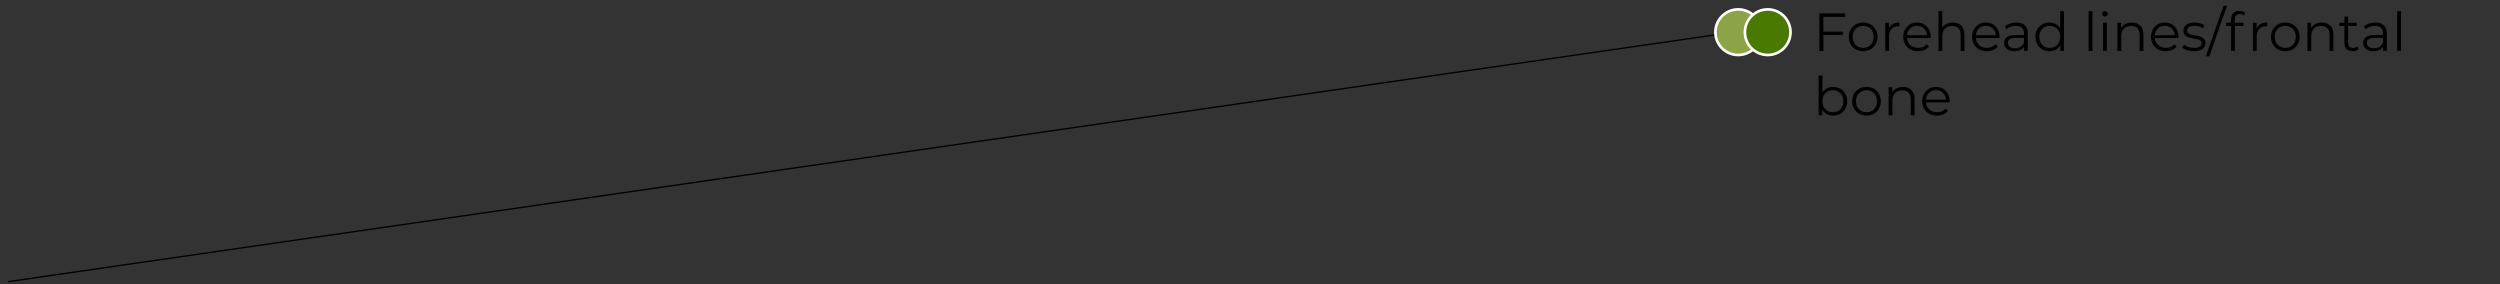<?xml version="1.0" encoding="UTF-8"?> <svg xmlns="http://www.w3.org/2000/svg" width="932" height="106" viewBox="0 0 932 106" fill="none"><rect x="0" y="0" width="932" height="106" fill="#333333" stroke="none"/><path d="M3 105L647.975 11.751" stroke="black" stroke-width="0.5"></path><circle cx="648" cy="12" r="8.5" fill="#8CA446" stroke="white"></circle><circle cx="659" cy="12" r="8.5" fill="#4A7901" stroke="white"></circle><path d="M679.76 6.28V11.78H687V13.06H679.76V19H678.28V5H687.88V6.28H679.76ZM694.585 19.1C693.571 19.1 692.658 18.873 691.845 18.42C691.031 17.953 690.391 17.313 689.925 16.5C689.458 15.687 689.225 14.767 689.225 13.74C689.225 12.713 689.458 11.793 689.925 10.98C690.391 10.167 691.031 9.533 691.845 9.08C692.658 8.627 693.571 8.4 694.585 8.4C695.598 8.4 696.511 8.627 697.325 9.08C698.138 9.533 698.771 10.167 699.225 10.98C699.691 11.793 699.925 12.713 699.925 13.74C699.925 14.767 699.691 15.687 699.225 16.5C698.771 17.313 698.138 17.953 697.325 18.42C696.511 18.873 695.598 19.1 694.585 19.1ZM694.585 17.84C695.331 17.84 695.998 17.673 696.585 17.34C697.185 16.993 697.651 16.507 697.985 15.88C698.318 15.253 698.485 14.54 698.485 13.74C698.485 12.94 698.318 12.227 697.985 11.6C697.651 10.973 697.185 10.493 696.585 10.16C695.998 9.813 695.331 9.64 694.585 9.64C693.838 9.64 693.165 9.813 692.565 10.16C691.978 10.493 691.511 10.973 691.165 11.6C690.831 12.227 690.665 12.94 690.665 13.74C690.665 14.54 690.831 15.253 691.165 15.88C691.511 16.507 691.978 16.993 692.565 17.34C693.165 17.673 693.838 17.84 694.585 17.84ZM704.184 10.54C704.517 9.833 705.01 9.3 705.664 8.94C706.33 8.58 707.15 8.4 708.124 8.4V9.78L707.784 9.76C706.677 9.76 705.81 10.1 705.184 10.78C704.557 11.46 704.244 12.413 704.244 13.64V19H702.824V8.48H704.184V10.54ZM719.757 14.18H710.957C711.037 15.273 711.457 16.16 712.217 16.84C712.977 17.507 713.937 17.84 715.097 17.84C715.751 17.84 716.351 17.727 716.897 17.5C717.444 17.26 717.917 16.913 718.317 16.46L719.117 17.38C718.651 17.94 718.064 18.367 717.357 18.66C716.664 18.953 715.897 19.1 715.057 19.1C713.977 19.1 713.017 18.873 712.177 18.42C711.351 17.953 710.704 17.313 710.237 16.5C709.771 15.687 709.537 14.767 709.537 13.74C709.537 12.713 709.757 11.793 710.197 10.98C710.651 10.167 711.264 9.533 712.037 9.08C712.824 8.627 713.704 8.4 714.677 8.4C715.651 8.4 716.524 8.627 717.297 9.08C718.071 9.533 718.677 10.167 719.117 10.98C719.557 11.78 719.777 12.7 719.777 13.74L719.757 14.18ZM714.677 9.62C713.664 9.62 712.811 9.947 712.117 10.6C711.437 11.24 711.051 12.08 710.957 13.12H718.417C718.324 12.08 717.931 11.24 717.237 10.6C716.557 9.947 715.704 9.62 714.677 9.62ZM728.028 8.4C729.348 8.4 730.394 8.787 731.168 9.56C731.954 10.32 732.348 11.433 732.348 12.9V19H730.928V13.04C730.928 11.947 730.654 11.113 730.108 10.54C729.561 9.967 728.781 9.68 727.768 9.68C726.634 9.68 725.734 10.02 725.068 10.7C724.414 11.367 724.088 12.293 724.088 13.48V19H722.668V4.16H724.088V10.32C724.474 9.707 725.008 9.233 725.688 8.9C726.368 8.567 727.148 8.4 728.028 8.4ZM745.402 14.18H736.602C736.682 15.273 737.102 16.16 737.862 16.84C738.622 17.507 739.582 17.84 740.742 17.84C741.395 17.84 741.995 17.727 742.542 17.5C743.088 17.26 743.562 16.913 743.962 16.46L744.762 17.38C744.295 17.94 743.708 18.367 743.002 18.66C742.308 18.953 741.542 19.1 740.702 19.1C739.622 19.1 738.662 18.873 737.822 18.42C736.995 17.953 736.348 17.313 735.882 16.5C735.415 15.687 735.182 14.767 735.182 13.74C735.182 12.713 735.402 11.793 735.842 10.98C736.295 10.167 736.908 9.533 737.682 9.08C738.468 8.627 739.348 8.4 740.322 8.4C741.295 8.4 742.168 8.627 742.942 9.08C743.715 9.533 744.322 10.167 744.762 10.98C745.202 11.78 745.422 12.7 745.422 13.74L745.402 14.18ZM740.322 9.62C739.308 9.62 738.455 9.947 737.762 10.6C737.082 11.24 736.695 12.08 736.602 13.12H744.062C743.968 12.08 743.575 11.24 742.882 10.6C742.202 9.947 741.348 9.62 740.322 9.62ZM751.699 8.4C753.072 8.4 754.126 8.747 754.859 9.44C755.592 10.12 755.959 11.133 755.959 12.48V19H754.599V17.36C754.279 17.907 753.806 18.333 753.179 18.64C752.566 18.947 751.832 19.1 750.979 19.1C749.806 19.1 748.872 18.82 748.179 18.26C747.486 17.7 747.139 16.96 747.139 16.04C747.139 15.147 747.459 14.427 748.099 13.88C748.752 13.333 749.786 13.06 751.199 13.06H754.539V12.42C754.539 11.513 754.286 10.827 753.779 10.36C753.272 9.88 752.532 9.64 751.559 9.64C750.892 9.64 750.252 9.753 749.639 9.98C749.026 10.193 748.499 10.493 748.059 10.88L747.419 9.82C747.952 9.367 748.592 9.02 749.339 8.78C750.086 8.527 750.872 8.4 751.699 8.4ZM751.199 17.98C751.999 17.98 752.686 17.8 753.259 17.44C753.832 17.067 754.259 16.533 754.539 15.84V14.12H751.239C749.439 14.12 748.539 14.747 748.539 16C748.539 16.613 748.772 17.1 749.239 17.46C749.706 17.807 750.359 17.98 751.199 17.98ZM769.455 4.16V19H768.095V16.92C767.668 17.627 767.102 18.167 766.395 18.54C765.702 18.913 764.915 19.1 764.035 19.1C763.048 19.1 762.155 18.873 761.355 18.42C760.555 17.967 759.928 17.333 759.475 16.52C759.022 15.707 758.795 14.78 758.795 13.74C758.795 12.7 759.022 11.773 759.475 10.96C759.928 10.147 760.555 9.52 761.355 9.08C762.155 8.627 763.048 8.4 764.035 8.4C764.888 8.4 765.655 8.58 766.335 8.94C767.028 9.287 767.595 9.8 768.035 10.48V4.16H769.455ZM764.155 17.84C764.888 17.84 765.548 17.673 766.135 17.34C766.735 16.993 767.202 16.507 767.535 15.88C767.882 15.253 768.055 14.54 768.055 13.74C768.055 12.94 767.882 12.227 767.535 11.6C767.202 10.973 766.735 10.493 766.135 10.16C765.548 9.813 764.888 9.64 764.155 9.64C763.408 9.64 762.735 9.813 762.135 10.16C761.548 10.493 761.082 10.973 760.735 11.6C760.402 12.227 760.235 12.94 760.235 13.74C760.235 14.54 760.402 15.253 760.735 15.88C761.082 16.507 761.548 16.993 762.135 17.34C762.735 17.673 763.408 17.84 764.155 17.84ZM778.644 4.16H780.064V19H778.644V4.16ZM784.015 8.48H785.435V19H784.015V8.48ZM784.735 6.18C784.442 6.18 784.195 6.08 783.995 5.88C783.795 5.68 783.695 5.44 783.695 5.16C783.695 4.893 783.795 4.66 783.995 4.46C784.195 4.26 784.442 4.16 784.735 4.16C785.028 4.16 785.275 4.26 785.475 4.46C785.675 4.647 785.775 4.873 785.775 5.14C785.775 5.433 785.675 5.68 785.475 5.88C785.275 6.08 785.028 6.18 784.735 6.18ZM794.746 8.4C796.066 8.4 797.113 8.787 797.886 9.56C798.673 10.32 799.066 11.433 799.066 12.9V19H797.646V13.04C797.646 11.947 797.373 11.113 796.826 10.54C796.28 9.967 795.5 9.68 794.486 9.68C793.353 9.68 792.453 10.02 791.786 10.7C791.133 11.367 790.806 12.293 790.806 13.48V19H789.386V8.48H790.746V10.42C791.133 9.78 791.666 9.287 792.346 8.94C793.04 8.58 793.84 8.4 794.746 8.4ZM812.12 14.18H803.32C803.4 15.273 803.82 16.16 804.58 16.84C805.34 17.507 806.3 17.84 807.46 17.84C808.114 17.84 808.714 17.727 809.26 17.5C809.807 17.26 810.28 16.913 810.68 16.46L811.48 17.38C811.014 17.94 810.427 18.367 809.72 18.66C809.027 18.953 808.26 19.1 807.42 19.1C806.34 19.1 805.38 18.873 804.54 18.42C803.714 17.953 803.067 17.313 802.6 16.5C802.134 15.687 801.9 14.767 801.9 13.74C801.9 12.713 802.12 11.793 802.56 10.98C803.014 10.167 803.627 9.533 804.4 9.08C805.187 8.627 806.067 8.4 807.04 8.4C808.014 8.4 808.887 8.627 809.66 9.08C810.434 9.533 811.04 10.167 811.48 10.98C811.92 11.78 812.14 12.7 812.14 13.74L812.12 14.18ZM807.04 9.62C806.027 9.62 805.174 9.947 804.48 10.6C803.8 11.24 803.414 12.08 803.32 13.12H810.78C810.687 12.08 810.294 11.24 809.6 10.6C808.92 9.947 808.067 9.62 807.04 9.62ZM817.851 19.1C816.997 19.1 816.177 18.98 815.391 18.74C814.617 18.487 814.011 18.173 813.571 17.8L814.211 16.68C814.651 17.027 815.204 17.313 815.871 17.54C816.537 17.753 817.231 17.86 817.951 17.86C818.911 17.86 819.617 17.713 820.071 17.42C820.537 17.113 820.771 16.687 820.771 16.14C820.771 15.753 820.644 15.453 820.391 15.24C820.137 15.013 819.817 14.847 819.431 14.74C819.044 14.62 818.531 14.507 817.891 14.4C817.037 14.24 816.351 14.08 815.831 13.92C815.311 13.747 814.864 13.46 814.491 13.06C814.131 12.66 813.951 12.107 813.951 11.4C813.951 10.52 814.317 9.8 815.051 9.24C815.784 8.68 816.804 8.4 818.111 8.4C818.791 8.4 819.471 8.493 820.151 8.68C820.831 8.853 821.391 9.087 821.831 9.38L821.211 10.52C820.344 9.92 819.311 9.62 818.111 9.62C817.204 9.62 816.517 9.78 816.051 10.1C815.597 10.42 815.371 10.84 815.371 11.36C815.371 11.76 815.497 12.08 815.751 12.32C816.017 12.56 816.344 12.74 816.731 12.86C817.117 12.967 817.651 13.08 818.331 13.2C819.171 13.36 819.844 13.52 820.351 13.68C820.857 13.84 821.291 14.113 821.651 14.5C822.011 14.887 822.191 15.42 822.191 16.1C822.191 17.02 821.804 17.753 821.031 18.3C820.271 18.833 819.211 19.1 817.851 19.1ZM828.936 2.16H830.236L823.636 21H822.336L828.936 2.16ZM834.995 5.26C834.382 5.26 833.915 5.427 833.595 5.76C833.288 6.093 833.135 6.587 833.135 7.24V8.48H836.375V9.68H833.175V19H831.755V9.68H829.875V8.48H831.755V7.18C831.755 6.22 832.028 5.46 832.575 4.9C833.135 4.34 833.922 4.06 834.935 4.06C835.335 4.06 835.722 4.12 836.095 4.24C836.468 4.347 836.782 4.507 837.035 4.72L836.555 5.78C836.142 5.433 835.622 5.26 834.995 5.26ZM841.254 10.54C841.587 9.833 842.081 9.3 842.734 8.94C843.401 8.58 844.221 8.4 845.194 8.4V9.78L844.854 9.76C843.747 9.76 842.881 10.1 842.254 10.78C841.627 11.46 841.314 12.413 841.314 13.64V19H839.894V8.48H841.254V10.54ZM851.968 19.1C850.954 19.1 850.041 18.873 849.228 18.42C848.414 17.953 847.774 17.313 847.308 16.5C846.841 15.687 846.608 14.767 846.608 13.74C846.608 12.713 846.841 11.793 847.308 10.98C847.774 10.167 848.414 9.533 849.228 9.08C850.041 8.627 850.954 8.4 851.968 8.4C852.981 8.4 853.894 8.627 854.708 9.08C855.521 9.533 856.154 10.167 856.608 10.98C857.074 11.793 857.308 12.713 857.308 13.74C857.308 14.767 857.074 15.687 856.608 16.5C856.154 17.313 855.521 17.953 854.708 18.42C853.894 18.873 852.981 19.1 851.968 19.1ZM851.968 17.84C852.714 17.84 853.381 17.673 853.968 17.34C854.568 16.993 855.034 16.507 855.368 15.88C855.701 15.253 855.868 14.54 855.868 13.74C855.868 12.94 855.701 12.227 855.368 11.6C855.034 10.973 854.568 10.493 853.968 10.16C853.381 9.813 852.714 9.64 851.968 9.64C851.221 9.64 850.548 9.813 849.948 10.16C849.361 10.493 848.894 10.973 848.548 11.6C848.214 12.227 848.048 12.94 848.048 13.74C848.048 14.54 848.214 15.253 848.548 15.88C848.894 16.507 849.361 16.993 849.948 17.34C850.548 17.673 851.221 17.84 851.968 17.84ZM865.567 8.4C866.887 8.4 867.933 8.787 868.707 9.56C869.493 10.32 869.887 11.433 869.887 12.9V19H868.467V13.04C868.467 11.947 868.193 11.113 867.647 10.54C867.1 9.967 866.32 9.68 865.307 9.68C864.173 9.68 863.273 10.02 862.607 10.7C861.953 11.367 861.627 12.293 861.627 13.48V19H860.207V8.48H861.567V10.42C861.953 9.78 862.487 9.287 863.167 8.94C863.86 8.58 864.66 8.4 865.567 8.4ZM879.282 18.36C879.015 18.6 878.682 18.787 878.282 18.92C877.895 19.04 877.488 19.1 877.062 19.1C876.075 19.1 875.315 18.833 874.782 18.3C874.248 17.767 873.982 17.013 873.982 16.04V9.68H872.102V8.48H873.982V6.18H875.402V8.48H878.602V9.68H875.402V15.96C875.402 16.587 875.555 17.067 875.862 17.4C876.182 17.72 876.635 17.88 877.222 17.88C877.515 17.88 877.795 17.833 878.062 17.74C878.342 17.647 878.582 17.513 878.782 17.34L879.282 18.36ZM885.547 8.4C886.92 8.4 887.973 8.747 888.707 9.44C889.44 10.12 889.807 11.133 889.807 12.48V19H888.447V17.36C888.127 17.907 887.653 18.333 887.027 18.64C886.413 18.947 885.68 19.1 884.827 19.1C883.653 19.1 882.72 18.82 882.027 18.26C881.333 17.7 880.987 16.96 880.987 16.04C880.987 15.147 881.307 14.427 881.947 13.88C882.6 13.333 883.633 13.06 885.047 13.06H888.387V12.42C888.387 11.513 888.133 10.827 887.627 10.36C887.12 9.88 886.38 9.64 885.407 9.64C884.74 9.64 884.1 9.753 883.487 9.98C882.873 10.193 882.347 10.493 881.907 10.88L881.267 9.82C881.8 9.367 882.44 9.02 883.187 8.78C883.933 8.527 884.72 8.4 885.547 8.4ZM885.047 17.98C885.847 17.98 886.533 17.8 887.107 17.44C887.68 17.067 888.107 16.533 888.387 15.84V14.12H885.087C883.287 14.12 882.387 14.747 882.387 16C882.387 16.613 882.62 17.1 883.087 17.46C883.553 17.807 884.207 17.98 885.047 17.98ZM893.664 4.16H895.084V19H893.664V4.16ZM683.4 32.4C684.387 32.4 685.28 32.627 686.08 33.08C686.88 33.52 687.507 34.147 687.96 34.96C688.413 35.773 688.64 36.7 688.64 37.74C688.64 38.78 688.413 39.707 687.96 40.52C687.507 41.333 686.88 41.967 686.08 42.42C685.28 42.873 684.387 43.1 683.4 43.1C682.52 43.1 681.727 42.913 681.02 42.54C680.327 42.167 679.767 41.627 679.34 40.92V43H677.98V28.16H679.4V34.48C679.84 33.8 680.4 33.287 681.08 32.94C681.773 32.58 682.547 32.4 683.4 32.4ZM683.3 41.84C684.033 41.84 684.7 41.673 685.3 41.34C685.9 40.993 686.367 40.507 686.7 39.88C687.047 39.253 687.22 38.54 687.22 37.74C687.22 36.94 687.047 36.227 686.7 35.6C686.367 34.973 685.9 34.493 685.3 34.16C684.7 33.813 684.033 33.64 683.3 33.64C682.553 33.64 681.88 33.813 681.28 34.16C680.693 34.493 680.227 34.973 679.88 35.6C679.547 36.227 679.38 36.94 679.38 37.74C679.38 38.54 679.547 39.253 679.88 39.88C680.227 40.507 680.693 40.993 681.28 41.34C681.88 41.673 682.553 41.84 683.3 41.84ZM695.835 43.1C694.821 43.1 693.908 42.873 693.095 42.42C692.281 41.953 691.641 41.313 691.175 40.5C690.708 39.687 690.475 38.767 690.475 37.74C690.475 36.713 690.708 35.793 691.175 34.98C691.641 34.167 692.281 33.533 693.095 33.08C693.908 32.627 694.821 32.4 695.835 32.4C696.848 32.4 697.761 32.627 698.575 33.08C699.388 33.533 700.021 34.167 700.475 34.98C700.941 35.793 701.175 36.713 701.175 37.74C701.175 38.767 700.941 39.687 700.475 40.5C700.021 41.313 699.388 41.953 698.575 42.42C697.761 42.873 696.848 43.1 695.835 43.1ZM695.835 41.84C696.581 41.84 697.248 41.673 697.835 41.34C698.435 40.993 698.901 40.507 699.235 39.88C699.568 39.253 699.735 38.54 699.735 37.74C699.735 36.94 699.568 36.227 699.235 35.6C698.901 34.973 698.435 34.493 697.835 34.16C697.248 33.813 696.581 33.64 695.835 33.64C695.088 33.64 694.415 33.813 693.815 34.16C693.228 34.493 692.761 34.973 692.415 35.6C692.081 36.227 691.915 36.94 691.915 37.74C691.915 38.54 692.081 39.253 692.415 39.88C692.761 40.507 693.228 40.993 693.815 41.34C694.415 41.673 695.088 41.84 695.835 41.84ZM709.434 32.4C710.754 32.4 711.8 32.787 712.574 33.56C713.36 34.32 713.754 35.433 713.754 36.9V43H712.334V37.04C712.334 35.947 712.06 35.113 711.514 34.54C710.967 33.967 710.187 33.68 709.174 33.68C708.04 33.68 707.14 34.02 706.474 34.7C705.82 35.367 705.494 36.293 705.494 37.48V43H704.074V32.48H705.434V34.42C705.82 33.78 706.354 33.287 707.034 32.94C707.727 32.58 708.527 32.4 709.434 32.4ZM726.808 38.18H718.008C718.088 39.273 718.508 40.16 719.268 40.84C720.028 41.507 720.988 41.84 722.148 41.84C722.801 41.84 723.401 41.727 723.948 41.5C724.495 41.26 724.968 40.913 725.368 40.46L726.168 41.38C725.701 41.94 725.115 42.367 724.408 42.66C723.715 42.953 722.948 43.1 722.108 43.1C721.028 43.1 720.068 42.873 719.228 42.42C718.401 41.953 717.755 41.313 717.288 40.5C716.821 39.687 716.588 38.767 716.588 37.74C716.588 36.713 716.808 35.793 717.248 34.98C717.701 34.167 718.315 33.533 719.088 33.08C719.875 32.627 720.755 32.4 721.728 32.4C722.701 32.4 723.575 32.627 724.348 33.08C725.121 33.533 725.728 34.167 726.168 34.98C726.608 35.78 726.828 36.7 726.828 37.74L726.808 38.18ZM721.728 33.62C720.715 33.62 719.861 33.947 719.168 34.6C718.488 35.24 718.101 36.08 718.008 37.12H725.468C725.375 36.08 724.981 35.24 724.288 34.6C723.608 33.947 722.755 33.62 721.728 33.62Z" fill="black"></path></svg> 